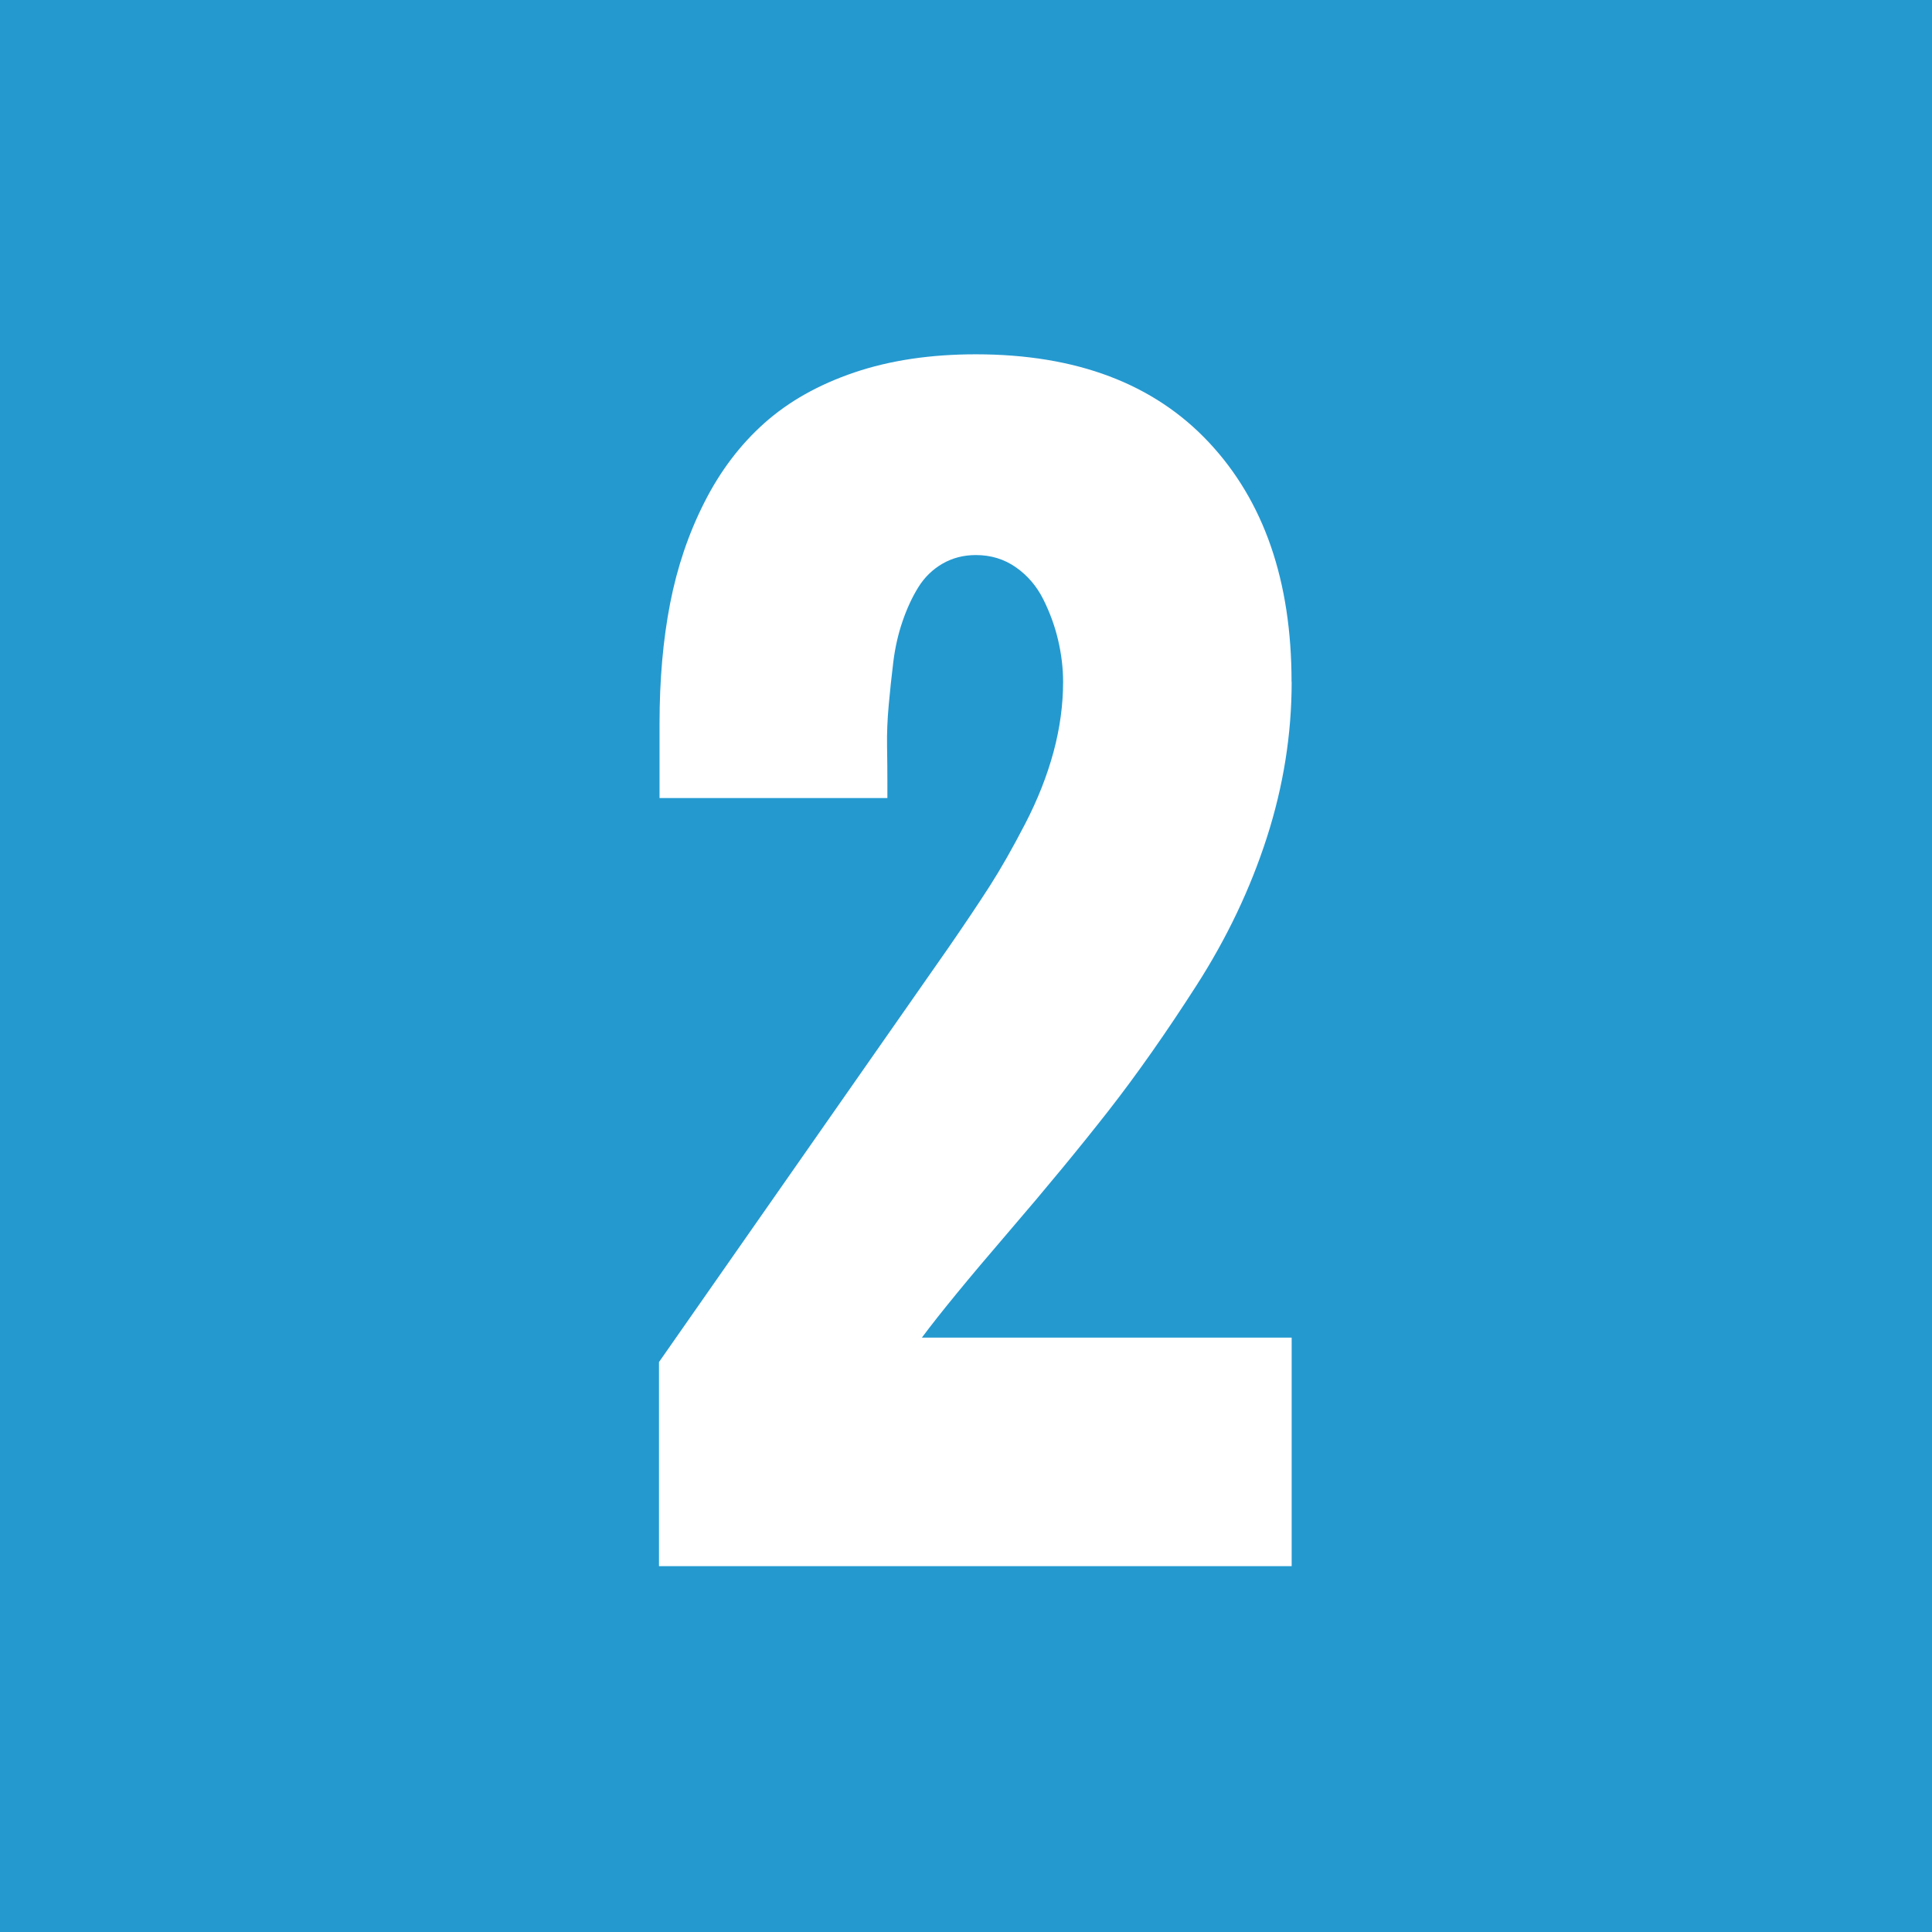 <?xml version="1.0" encoding="UTF-8"?> <svg xmlns="http://www.w3.org/2000/svg" id="Calque_1" viewBox="0 0 348 348"><defs><style>.cls-1{fill:#fff;}.cls-2{fill:#2499d0;}</style></defs><rect class="cls-2" x="-113.97" y="-32" width="578" height="415"></rect><path class="cls-1" d="M232.66,122.82c0,9.44-1.49,18.78-4.46,28.01-2.97,9.24-7.2,18.12-12.67,26.65-5.47,8.53-10.75,16.04-15.82,22.54-5.08,6.5-11.14,13.86-18.2,22.07-7.06,8.21-12.21,14.49-15.46,18.85h66.61v41.16H118.7v-36.76l52.1-74.58c3.01-4.36,5.51-8.09,7.49-11.18,1.98-3.09,4.1-6.82,6.36-11.18,2.26-4.36,3.96-8.68,5.12-12.97,1.15-4.28,1.72-8.49,1.72-12.61,0-2.46-.3-4.96-.89-7.49-.59-2.54-1.49-5-2.68-7.38-1.19-2.38-2.84-4.3-4.94-5.77-2.1-1.47-4.5-2.2-7.2-2.2-2.22,0-4.22,.52-6.01,1.55-1.78,1.03-3.23,2.44-4.34,4.22-1.11,1.78-2.06,3.83-2.85,6.13-.79,2.3-1.35,4.74-1.67,7.32-.32,2.58-.59,5.17-.83,7.79s-.34,5.1-.3,7.43c.04,2.34,.06,4.5,.06,6.48v2.85h-41.04v-13.44c0-7.85,.63-15.05,1.9-21.59,1.27-6.54,3.33-12.63,6.19-18.26,2.85-5.63,6.46-10.39,10.82-14.27,4.36-3.88,9.75-6.92,16.18-9.1,6.42-2.18,13.72-3.27,21.89-3.27,18.08,0,32.08,5.29,41.99,15.88,9.91,10.59,14.87,24.96,14.87,43.12Z"></path></svg> 